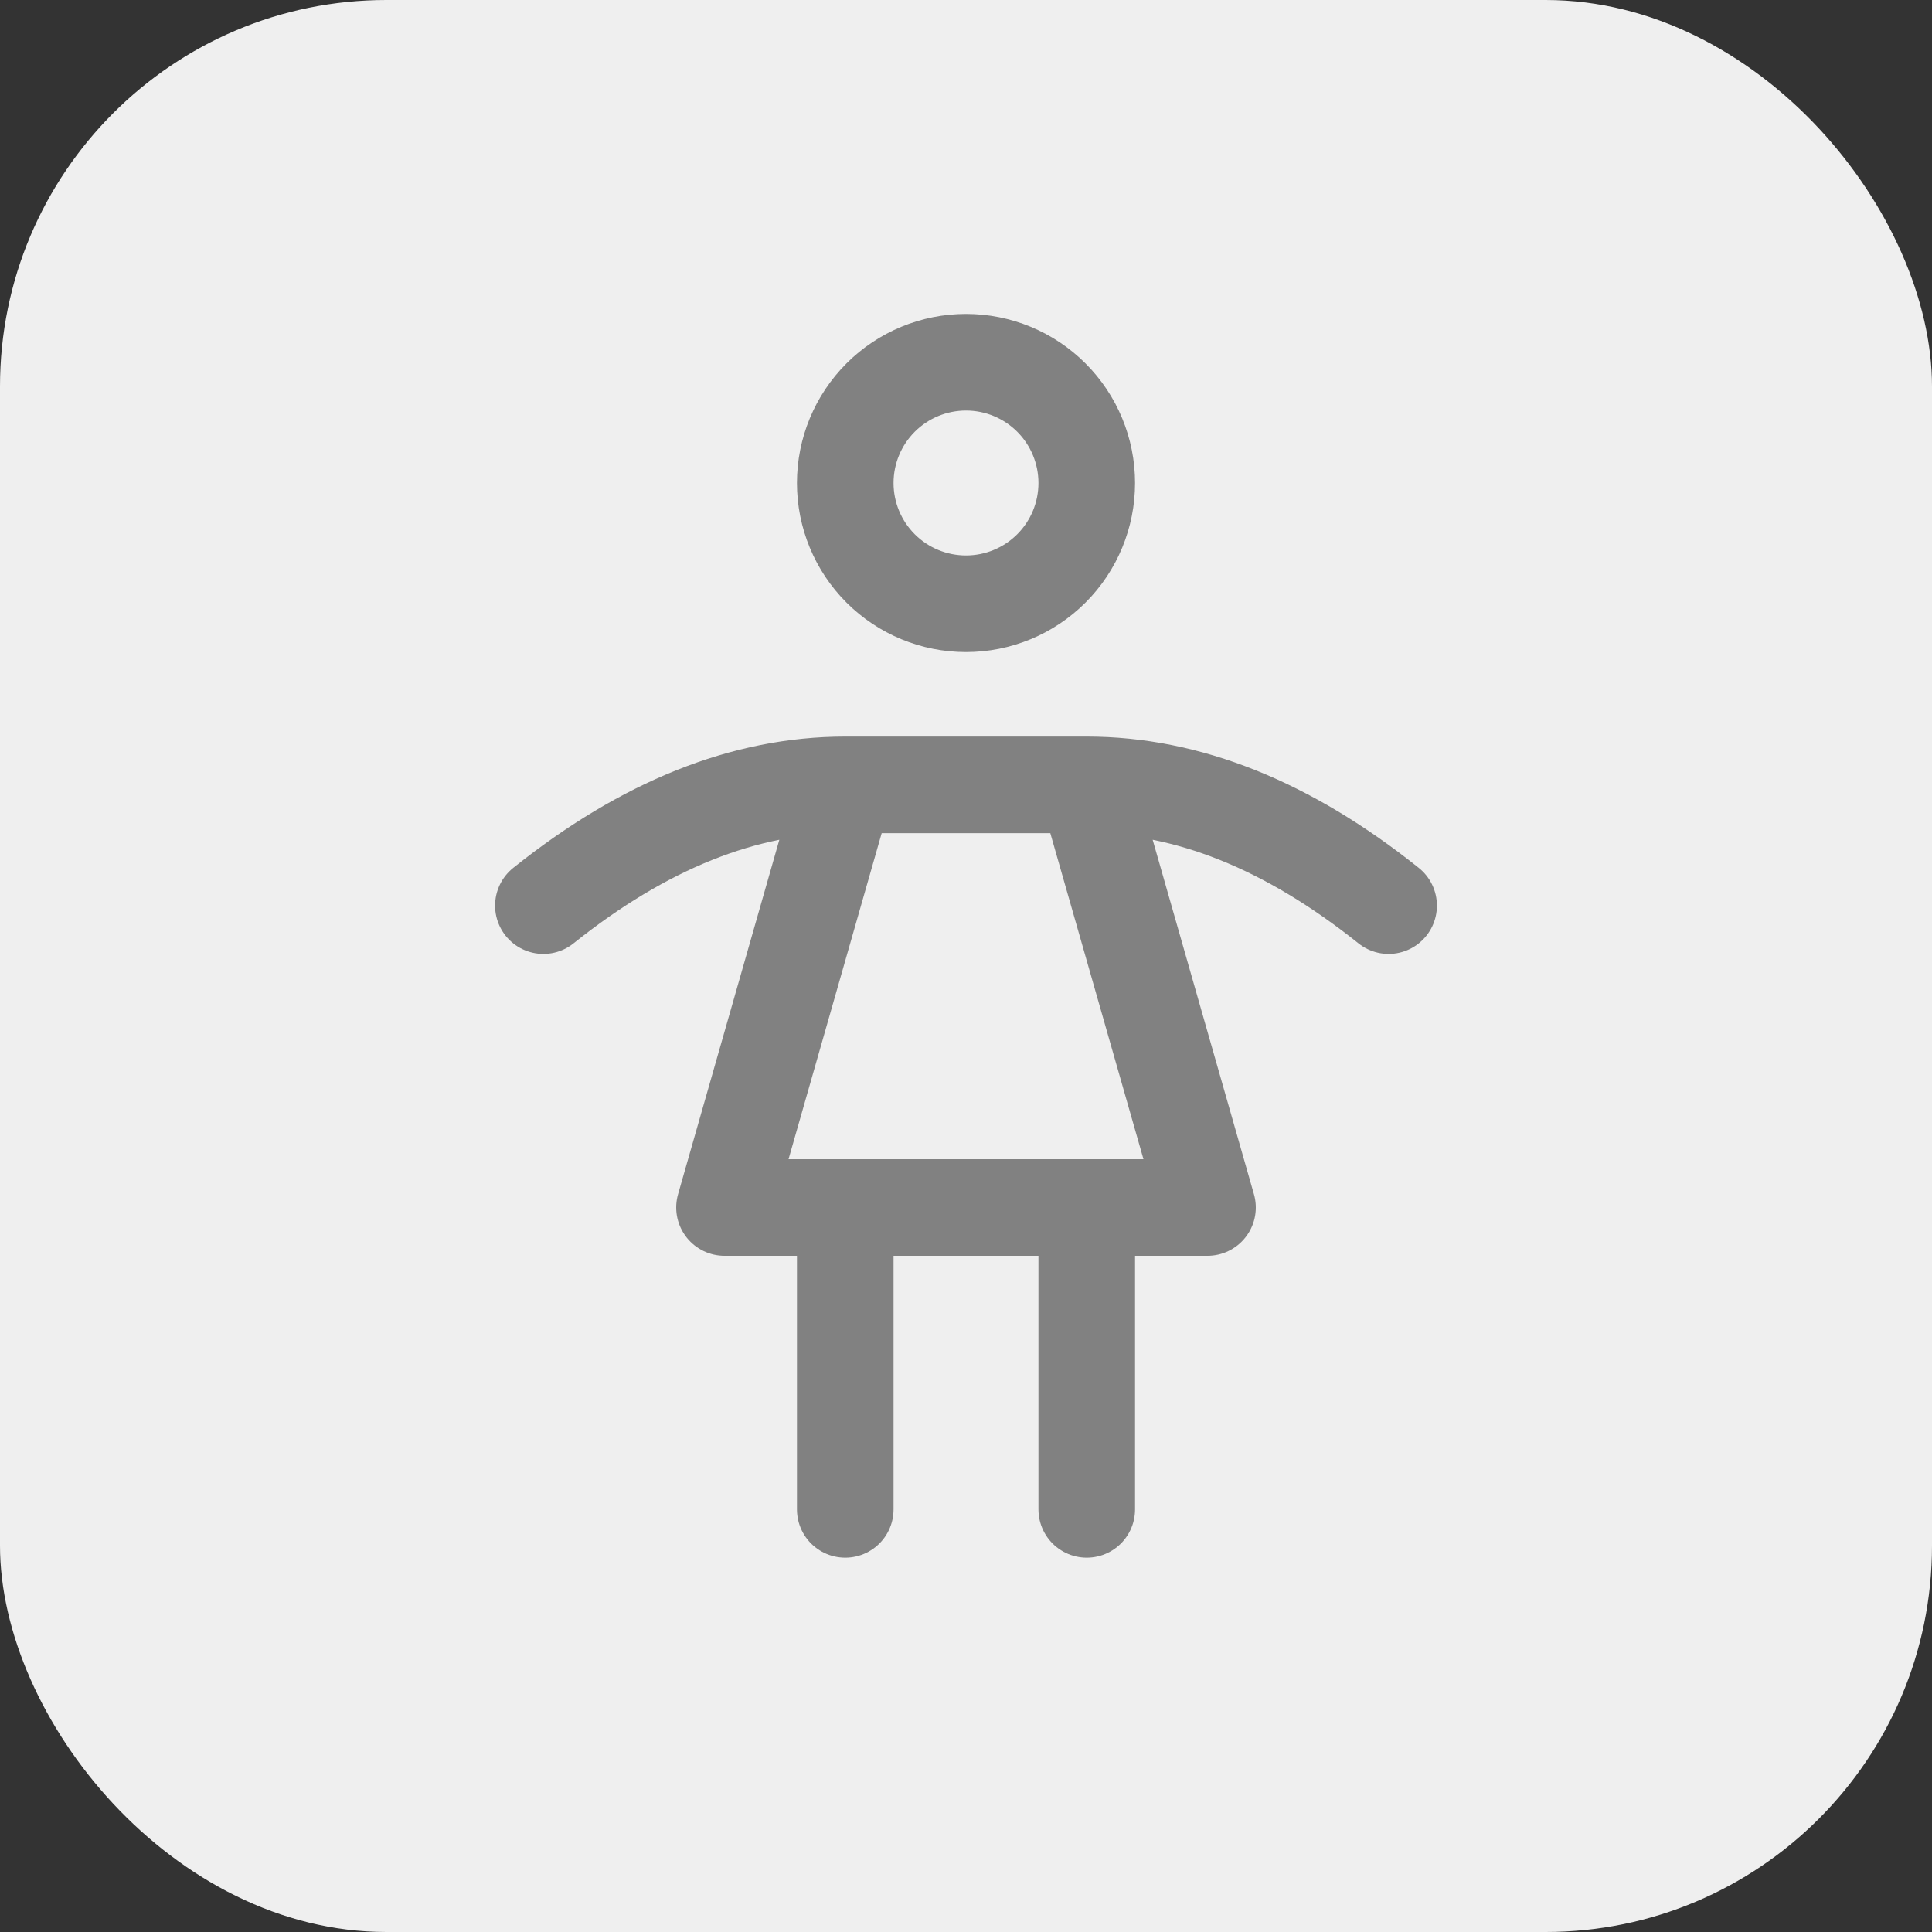 <?xml version="1.0" encoding="UTF-8"?> <svg xmlns="http://www.w3.org/2000/svg" width="40" height="40" viewBox="0 0 40 40" fill="none"><rect x="0" y="0" width="40" height="40" fill="#333333" stroke="none"/><rect width="40" height="40" rx="8" fill="#EFEFEF"></rect><path d="M17.5 25V31.25M22.5 25V31.25M22.5 16.25L25 25H15L17.5 16.25M22.5 16.25H17.5M22.5 16.25C24.584 16.25 26.666 17.084 28.75 18.75M17.5 16.25C15.416 16.25 13.334 17.084 11.25 18.75M17.5 10C17.5 10.663 17.763 11.299 18.232 11.768C18.701 12.237 19.337 12.5 20 12.5C20.663 12.5 21.299 12.237 21.768 11.768C22.237 11.299 22.5 10.663 22.5 10C22.5 9.337 22.237 8.701 21.768 8.232C21.299 7.763 20.663 7.5 20 7.5C19.337 7.5 18.701 7.763 18.232 8.232C17.763 8.701 17.5 9.337 17.5 10Z" stroke="#818181" stroke-width="2" stroke-linecap="round" stroke-linejoin="round"></path></svg> 